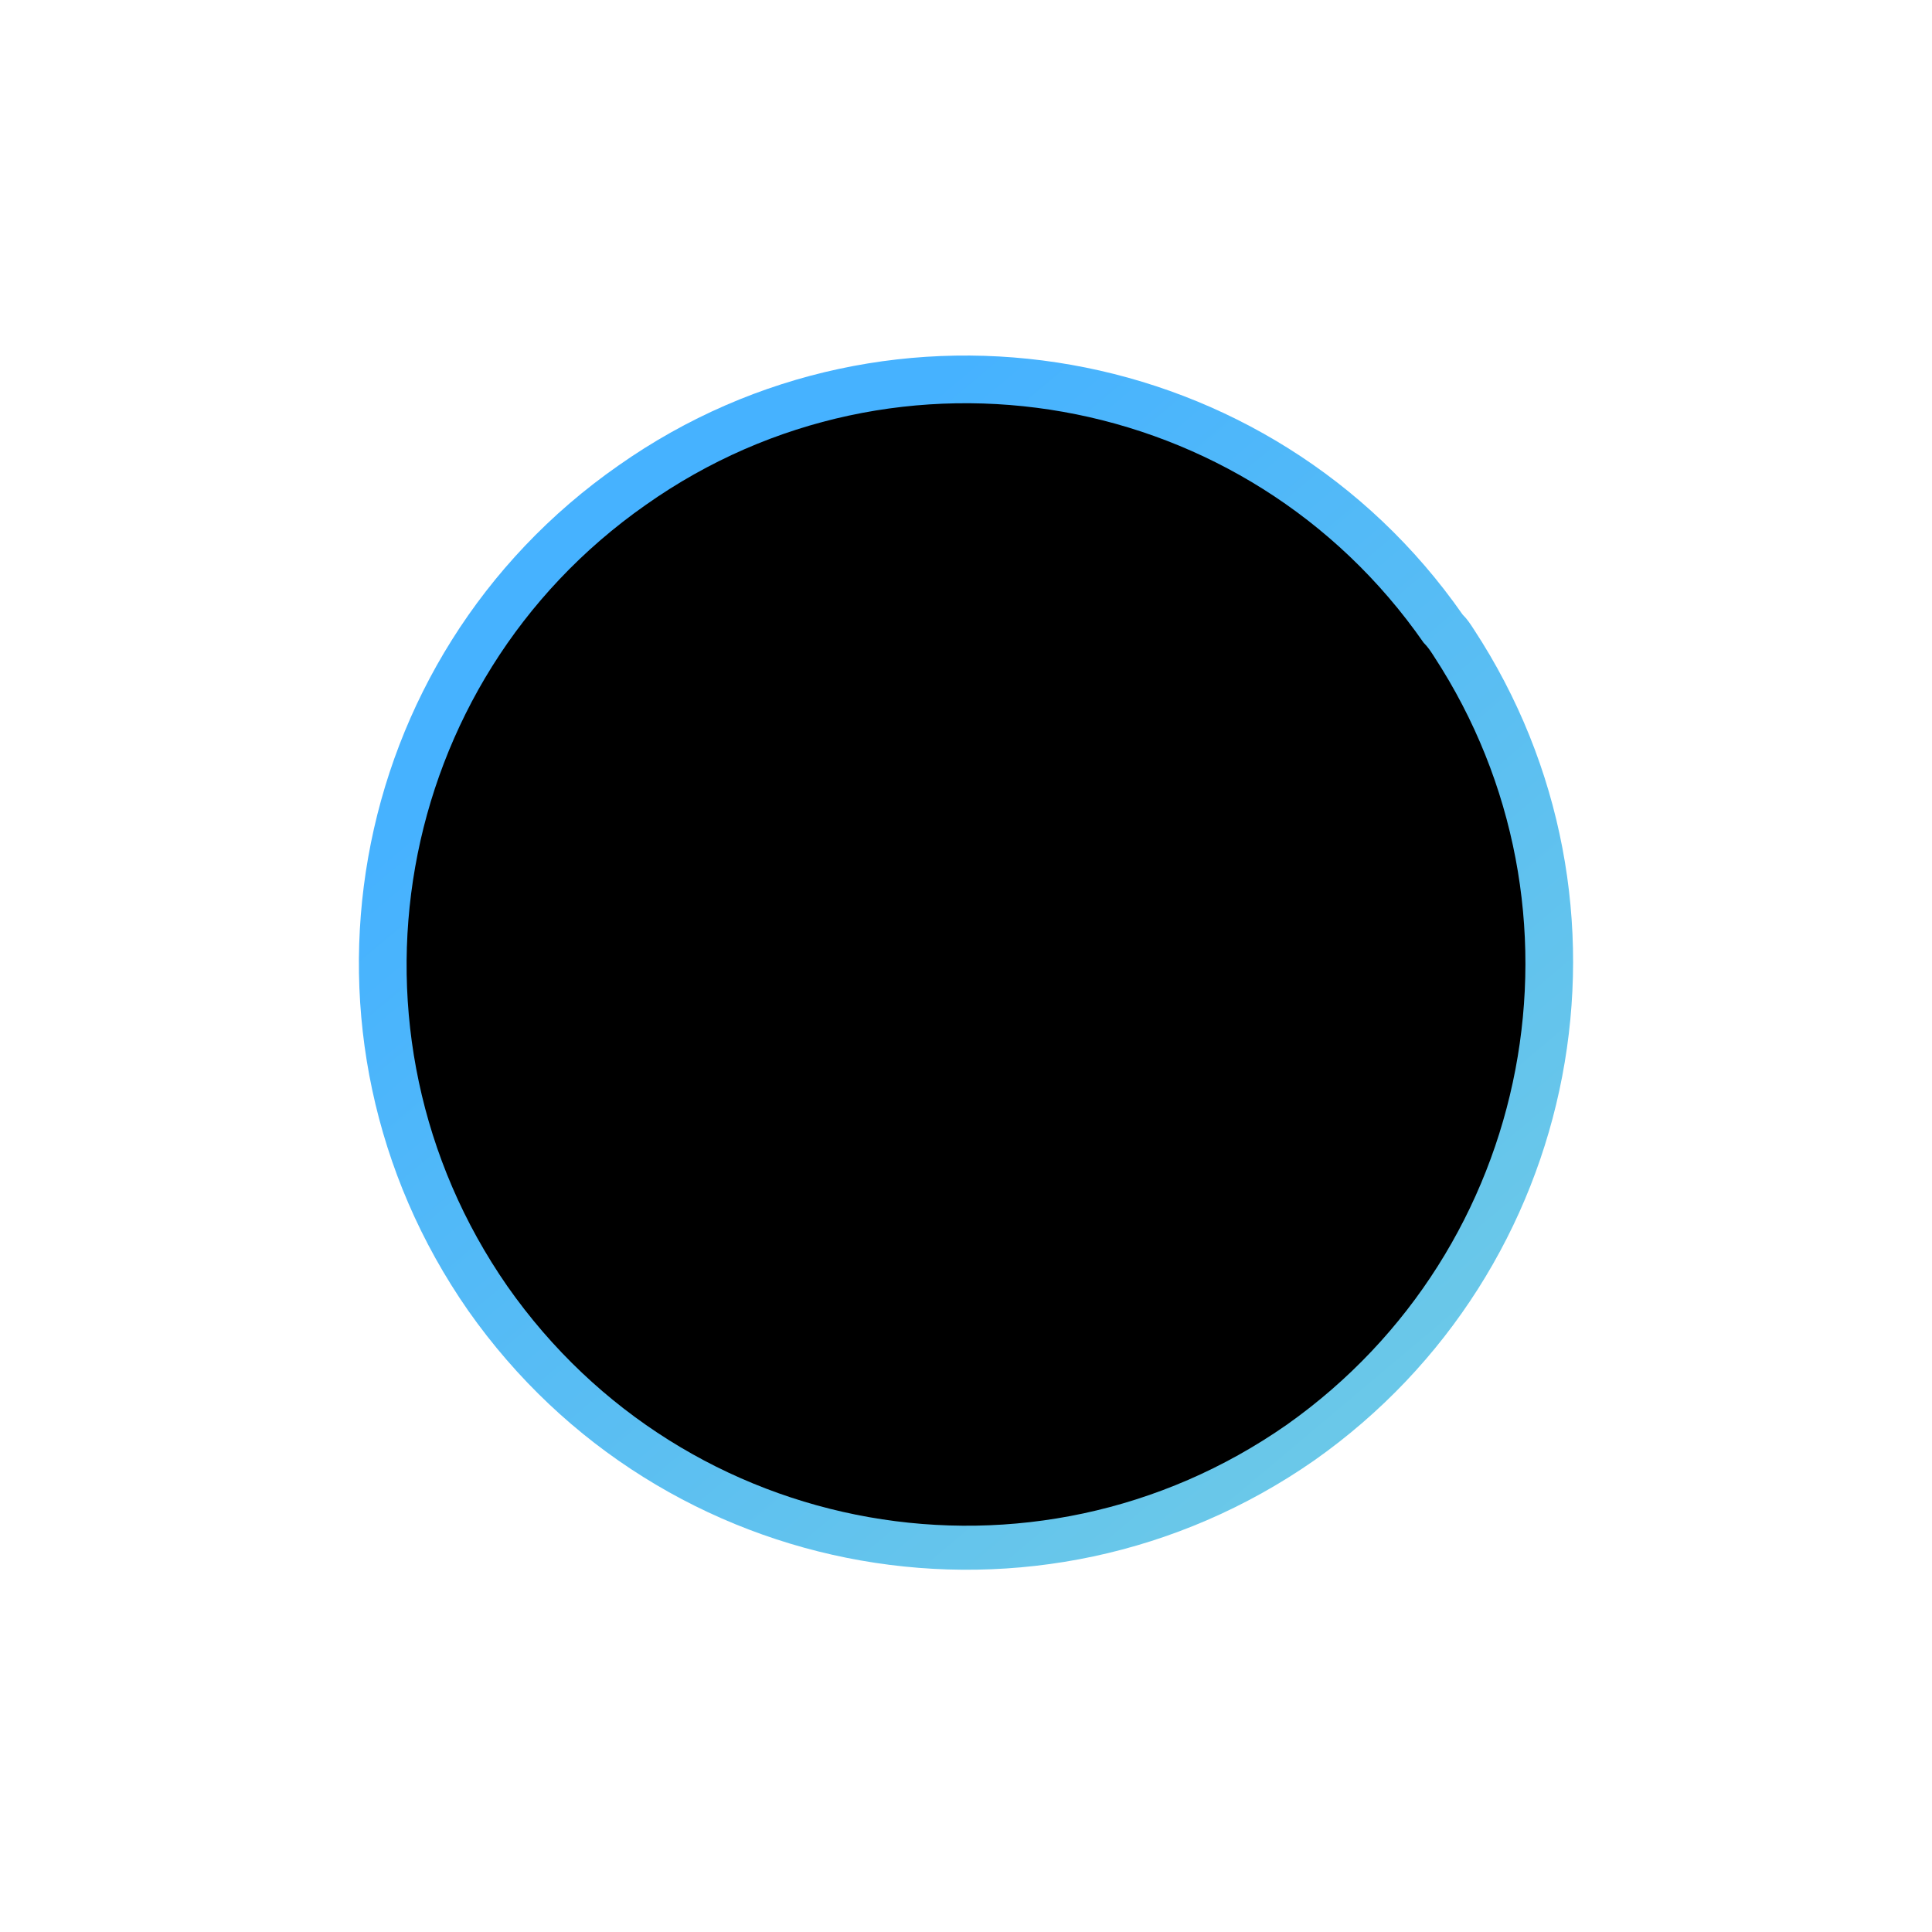 <svg width="288" height="288" viewBox="0 0 288 288" fill="none" xmlns="http://www.w3.org/2000/svg">
<path d="M195.911 217.703C154.971 246.221 98.637 236.397 69.802 195.384C41.254 154.418 51.12 98.048 92.203 69.386C133 40.677 189.477 50.691 218.026 91.61C218.741 92.325 219.17 92.993 219.694 93.803C246.431 134.579 236.041 189.422 195.911 217.703Z" fill="url(#paint0_linear_306_26)"/>
<g filter="url(#filter0_f_306_26)">
<path d="M191.836 212.371C154.111 238.736 102.202 229.654 75.633 191.738C49.327 153.866 58.417 101.754 96.273 75.257C133.866 48.716 185.907 57.974 212.213 95.802C212.872 96.463 213.267 97.081 213.75 97.83C238.387 135.526 228.813 186.227 191.836 212.371Z" fill="black"/>
</g>
<defs>
<filter id="filter0_f_306_26" x="0.611" y="0.108" width="286.782" height="287.329" filterUnits="userSpaceOnUse" color-interpolation-filters="sRGB">
<feFlood flood-opacity="0" result="BackgroundImageFix"/>
<feBlend mode="normal" in="SourceGraphic" in2="BackgroundImageFix" result="shape"/>
<feGaussianBlur stdDeviation="30" result="effect1_foregroundBlur_306_26"/>
</filter>
<linearGradient id="paint0_linear_306_26" x1="144" y1="53" x2="330.705" y2="274.877" gradientUnits="userSpaceOnUse">
<stop stop-color="#46B2FF"/>
<stop offset="1" stop-color="#88DAD6"/>
</linearGradient>
</defs>
</svg>

